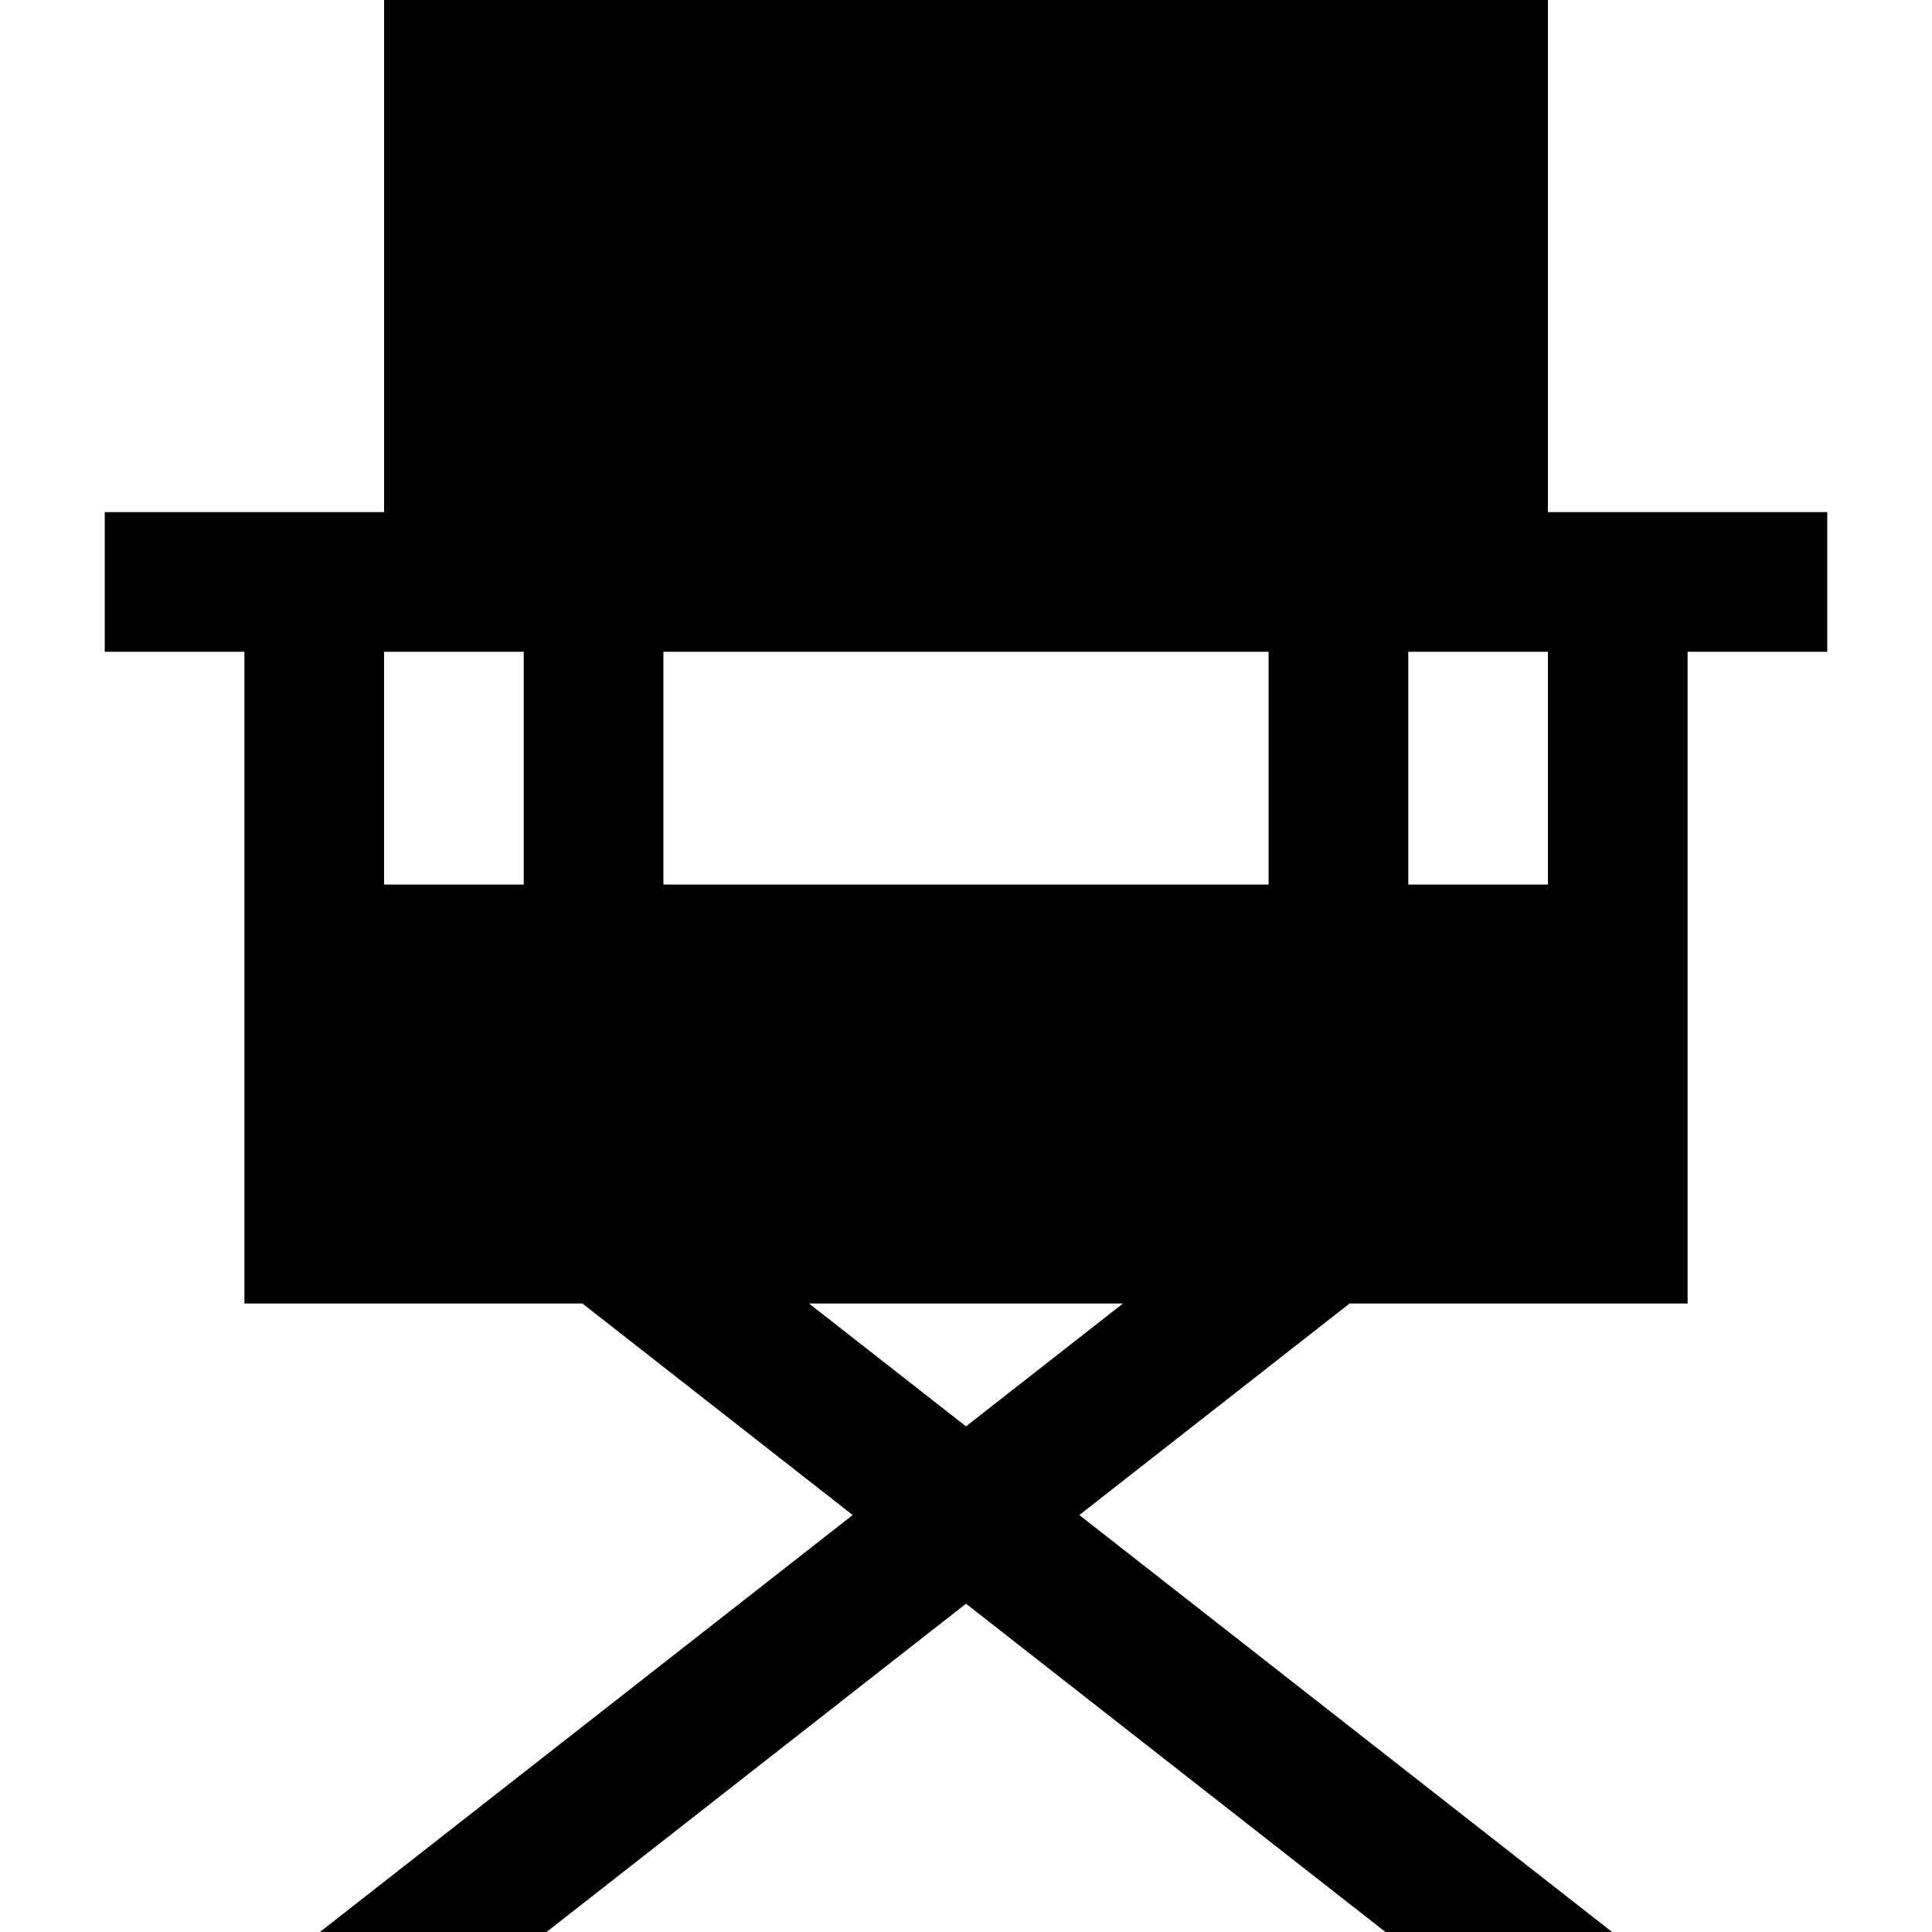 <?xml version="1.0" encoding="iso-8859-1"?>
<!-- Uploaded to: SVG Repo, www.svgrepo.com, Generator: SVG Repo Mixer Tools -->
<svg fill="#000000" height="800px" width="800px" version="1.1" id="Layer_1" xmlns="http://www.w3.org/2000/svg" xmlns:xlink="http://www.w3.org/1999/xlink" 
	 viewBox="0 0 512 512" xml:space="preserve">
<g>
	<g>
		<path d="M410.217,135.711V0H101.783v135.711H27.759v37.012h37.012v172.723h89.577l71.626,56.055L84.779,512h60.055L256,425
			l111.167,87h60.055L286.028,401.501l71.625-56.055h89.577V172.723h37.012v-37.012H410.217z M138.795,234.41h-37.012v-61.687
			h37.012V234.41z M256,378l-41.598-32.555h83.197L256,378z M336.193,234.41H175.807v-61.687h160.385V234.41z M410.217,234.41
			h-37.012v-61.687h37.012V234.41z"/>
	</g>
</g>
</svg>